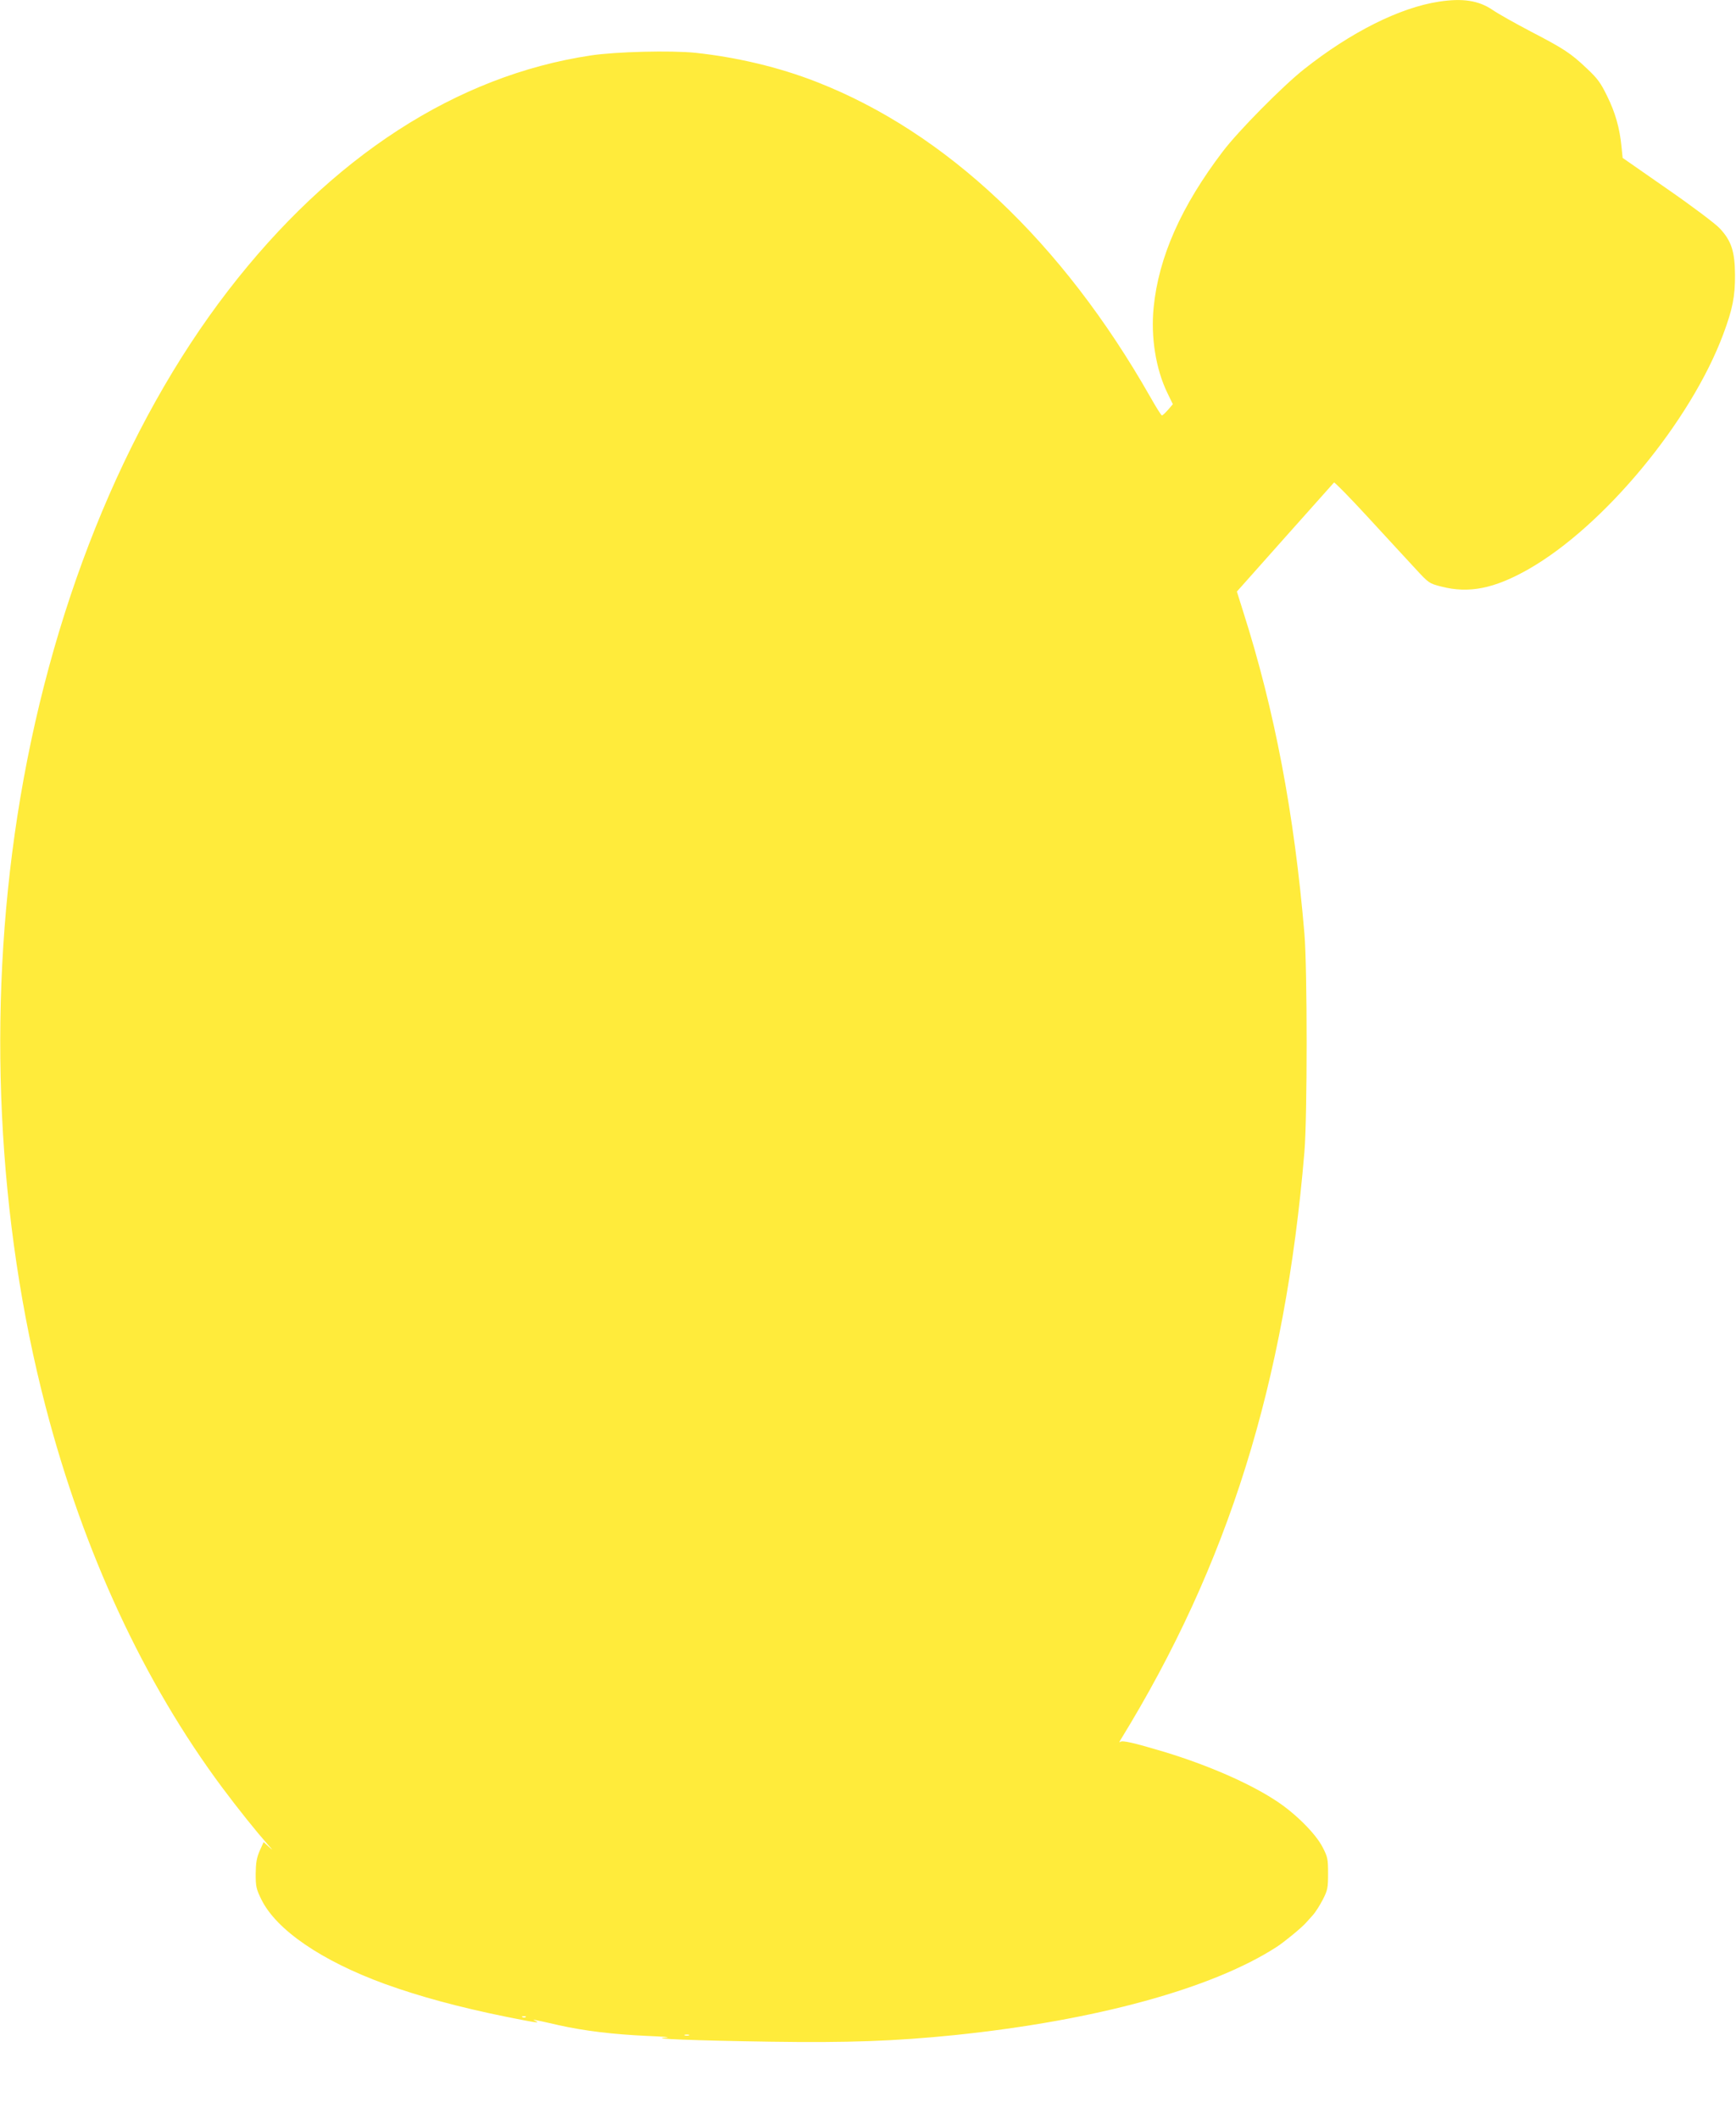 <?xml version="1.0" standalone="no"?>
<!DOCTYPE svg PUBLIC "-//W3C//DTD SVG 20010904//EN"
 "http://www.w3.org/TR/2001/REC-SVG-20010904/DTD/svg10.dtd">
<svg version="1.0" xmlns="http://www.w3.org/2000/svg"
 width="1049pt" height="1280pt" viewBox="0 0 1049 1280"
 preserveAspectRatio="xMidYMid meet">
<g transform="translate(0,1280) scale(0.1,-0.1)"
fill="#ffeb3b" stroke="none">
<path d="M8695 12790 c-237 -36 -532 -184 -815 -408 -128 -101 -398 -374 -491
-497 -251 -330 -388 -638 -418 -943 -18 -177 13 -372 83 -516 l33 -68 -29 -34
c-17 -19 -33 -34 -37 -34 -4 0 -36 51 -71 113 -531 934 -1234 1598 -2018 1903
-225 88 -479 148 -730 175 -147 15 -481 7 -632 -16 -813 -122 -1568 -612
-2191 -1420 -632 -820 -1083 -1944 -1274 -3175 -183 -1183 -122 -2446 171
-3570 229 -879 593 -1663 1067 -2300 97 -130 203 -262 276 -345 32 -35 32 -37
5 -12 l-31 28 -24 -53 c-18 -42 -23 -71 -24 -138 0 -77 3 -92 34 -155 90 -184
363 -371 746 -511 214 -77 446 -140 736 -199 181 -36 207 -40 174 -24 -24 11
-22 11 140 -26 156 -35 333 -56 535 -65 96 -4 148 -8 115 -10 -115 -7 167 -18
630 -25 466 -7 751 3 1115 40 850 88 1556 281 1945 533 45 29 151 116 178 147
10 11 29 32 43 48 13 15 39 55 57 90 29 57 32 70 32 157 0 88 -2 100 -33 160
-42 82 -165 205 -282 281 -161 106 -412 215 -675 295 -188 56 -254 71 -266 60
-7 -6 -6 0 3 14 650 1058 993 2154 1110 3550 18 211 18 1109 0 1320 -61 723
-180 1350 -370 1945 l-38 121 290 326 c160 180 294 329 297 333 3 3 97 -92
207 -212 110 -120 238 -258 284 -308 82 -89 84 -90 158 -109 167 -43 320 -12
526 105 456 260 981 894 1177 1420 56 150 72 229 71 359 -1 141 -22 205 -92
280 -26 28 -168 135 -317 238 l-270 188 -7 69 c-11 111 -37 204 -87 305 -39
80 -58 106 -121 165 -99 94 -139 120 -341 225 -93 49 -197 107 -230 130 -84
57 -180 72 -324 50z m-5518 -12176 c-3 -3 -12 -4 -19 -1 -8 3 -5 6 6 6 11 1
17 -2 13 -5z m986 -111 c-7 -2 -19 -2 -25 0 -7 3 -2 5 12 5 14 0 19 -2 13 -5z"/>
</g>
</svg>
